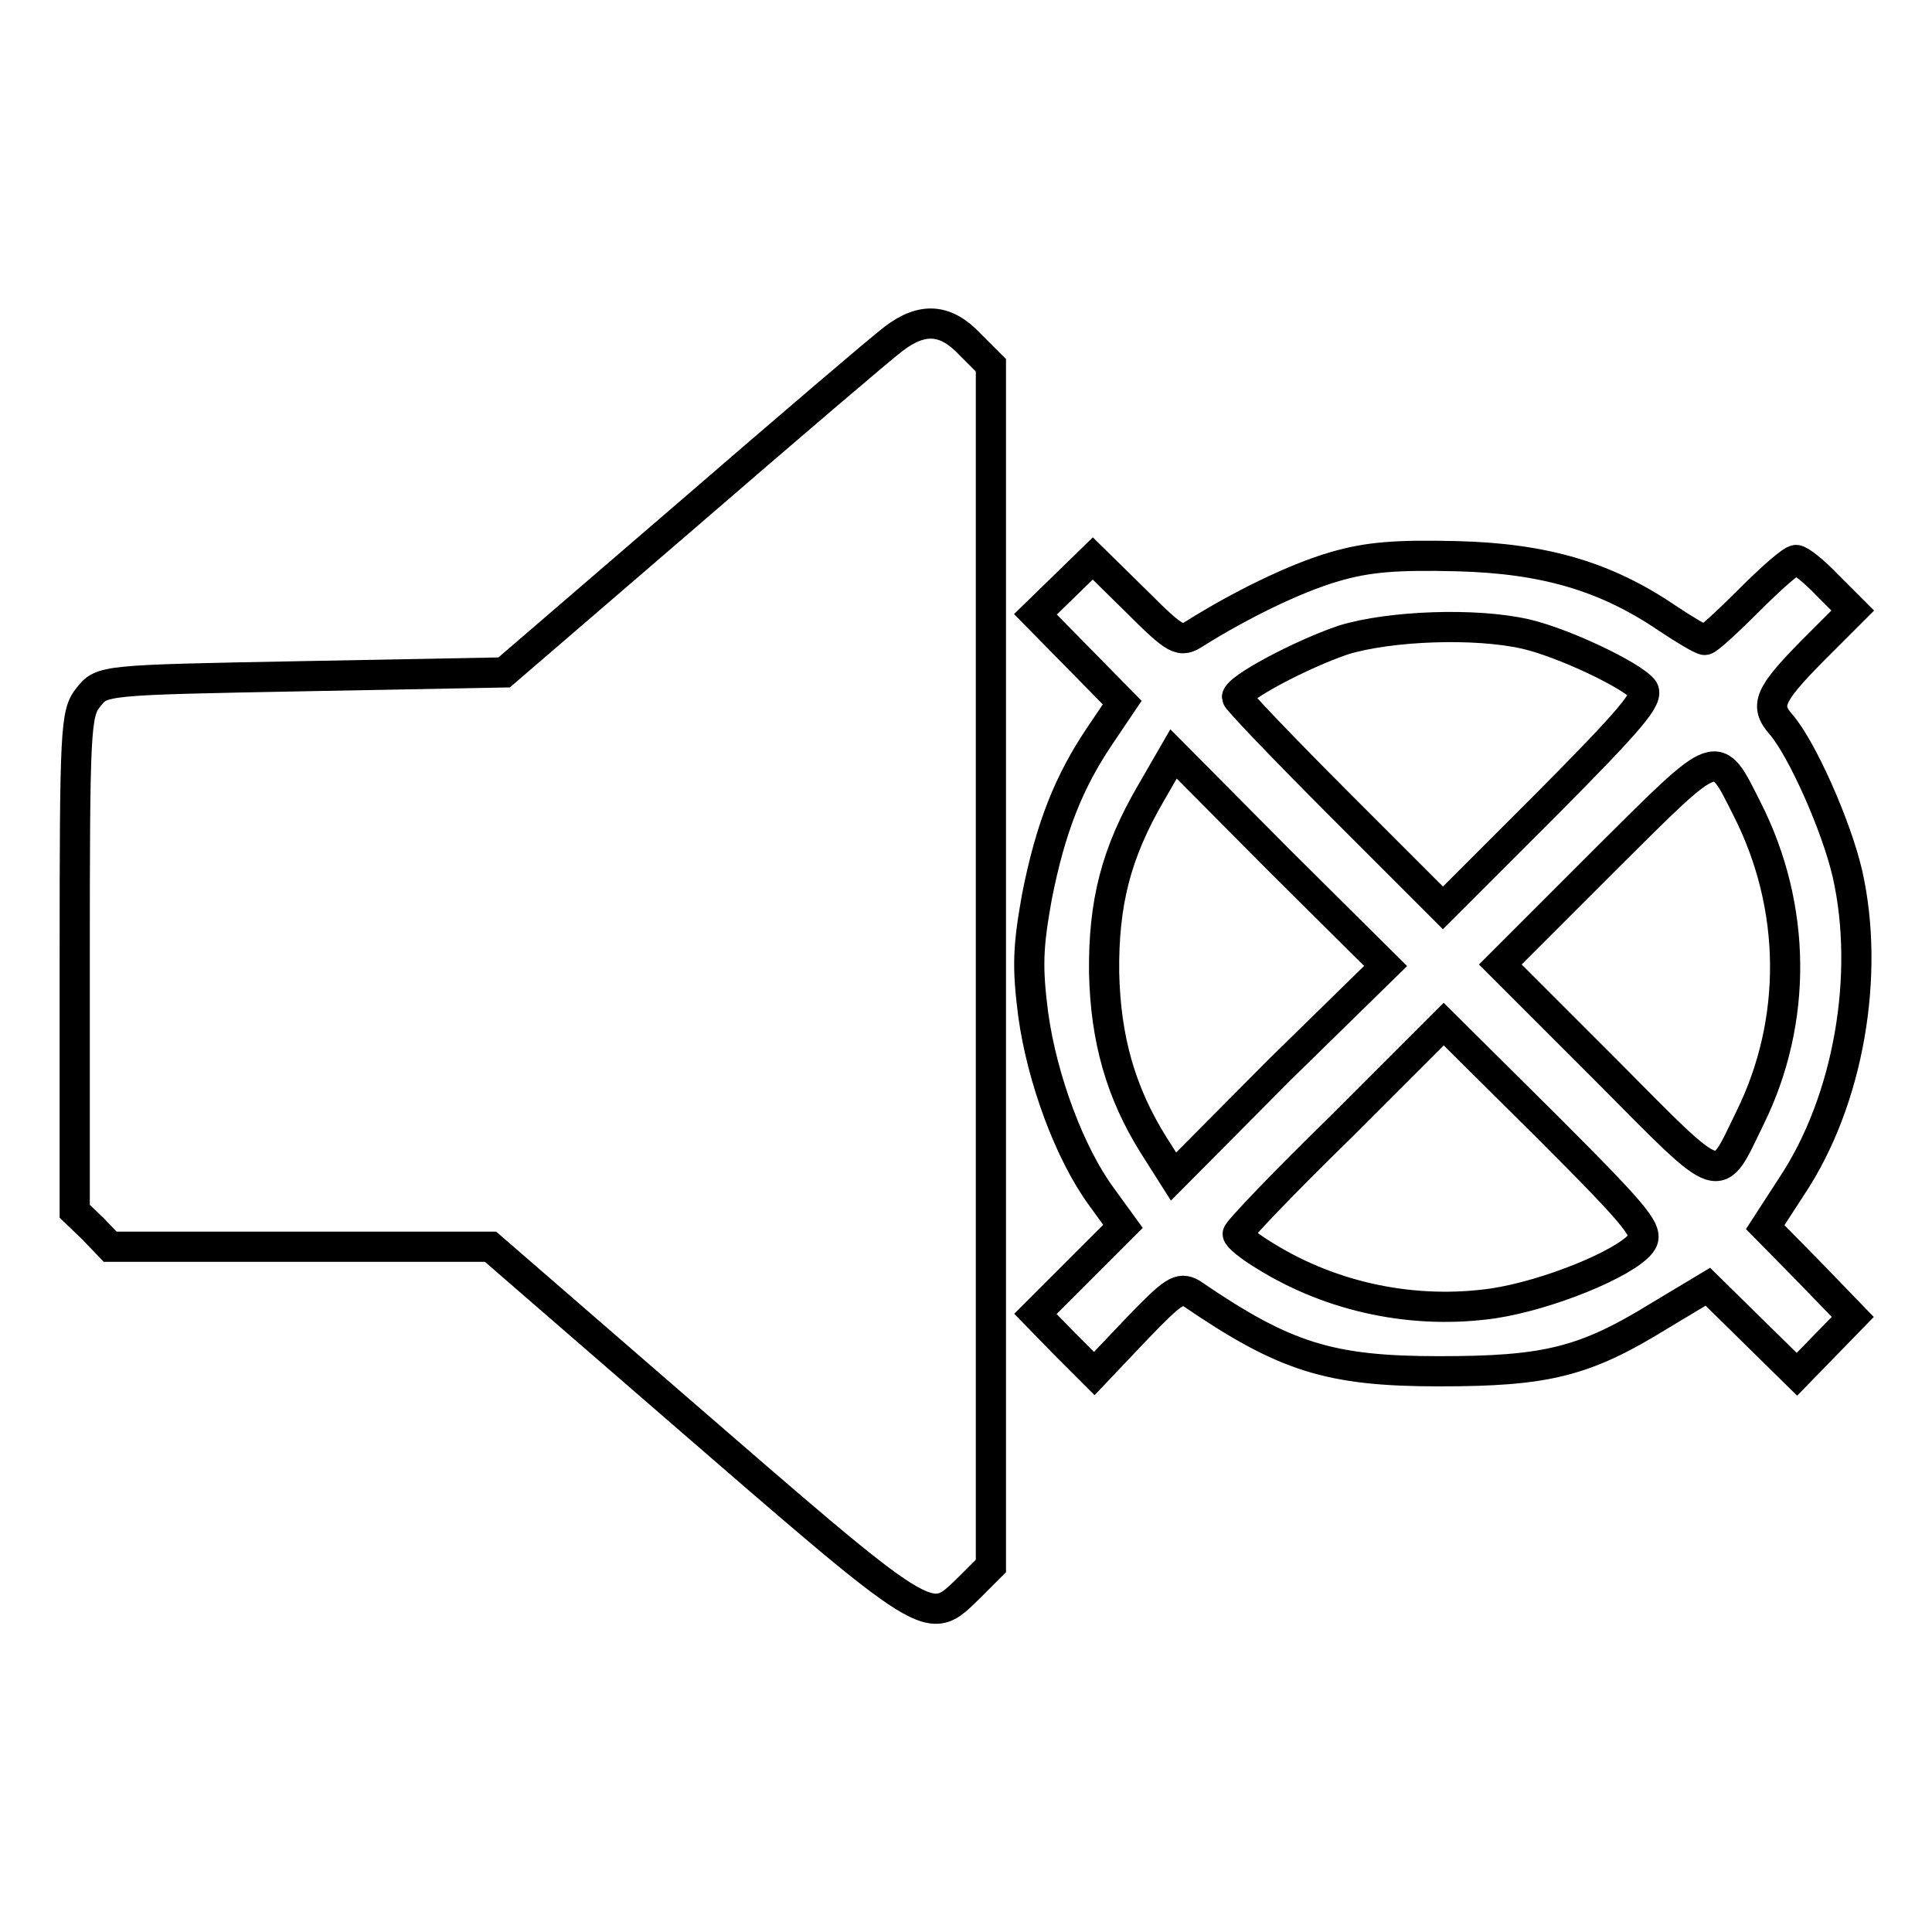 <?xml version="1.0" encoding="utf-8"?>
<!-- Svg Vector Icons : http://www.onlinewebfonts.com/icon -->
<!DOCTYPE svg PUBLIC "-//W3C//DTD SVG 1.1//EN" "http://www.w3.org/Graphics/SVG/1.1/DTD/svg11.dtd">
<svg version="1.1" xmlns="http://www.w3.org/2000/svg" xmlns:xlink="http://www.w3.org/1999/xlink" x="0px" y="0px" viewBox="0 0 256 256" enable-background="new 0 0 256 256" xml:space="preserve">
<g><g><g><path stroke-width="4" fill-opacity="0" stroke="#000000"  d="M118.4,44.9c-1.6,1.2-13.9,11.7-27.2,23.2l-24.4,21l-26.6,0.5c-26.6,0.5-26.7,0.5-28.5,2.8c-1.7,2.1-1.8,4.2-1.8,35.2v32.9l2.4,2.3l2.3,2.4h25.2h25.2l23.3,20.2c35.8,31,34.6,30.3,40.2,24.9l2.8-2.8v-79.5V48.4l-2.8-2.8C125.3,42.2,122.2,42,118.4,44.9z"/><path stroke-width="4" fill-opacity="0" stroke="#000000"  d="M176.8,75.1c-5.2,1.5-12.5,5.1-18.4,8.8c-2,1.3-2.5,1.1-7.9-4.3l-5.7-5.6l-3.8,3.7l-3.8,3.7l5.8,5.9l5.7,5.8l-2.9,4.3c-4.2,6.2-6.6,12.3-8.4,21.4c-1.2,6.7-1.3,9.3-0.5,15.6c1.2,8.7,4.9,18.5,9,24.1l2.9,4l-5.8,5.8l-5.8,5.8l3.9,4l3.9,3.9l5.6-5.9c4.9-5.1,5.7-5.6,7.3-4.7c12.3,8.4,18.2,10.3,32.8,10.3c14.1,0,19.2-1.2,29.1-7.3l6.5-3.9l5.9,5.8l5.9,5.8l3.7-3.8l3.7-3.8l-5.8-6l-5.8-5.9l3.5-5.4c7.6-11.4,10.4-28.1,7.4-41.4c-1.5-6.5-6.1-16.7-8.8-19.8c-2.2-2.5-1.6-3.9,4.1-9.7l5.4-5.4l-3.3-3.3c-1.8-1.9-3.7-3.4-4.2-3.4c-0.6,0-3.3,2.4-6.2,5.3c-2.9,2.9-5.5,5.3-5.9,5.3c-0.4,0-2.6-1.3-5-2.9c-8.1-5.5-16.2-7.9-27.8-8.2C185,73.5,181.2,73.8,176.8,75.1z M202.1,84c4.9,1.1,14,5.4,15.6,7.3c0.9,1.1-1.6,4-12.7,15.2l-13.8,13.8l-13.6-13.6c-7.6-7.6-13.7-14-13.7-14.3c0-1.2,8.5-5.7,14.1-7.6C184.2,82.9,195.5,82.5,202.1,84z M169.5,141.8l-14,14.1l-2.6-4.1c-4.4-7-6.4-14.1-6.6-22.9c-0.1-9.3,1.6-15.9,6.2-23.8l3-5.2l14,14.1l14.1,14L169.5,141.8z M231.5,107.2c6.6,13,6.7,28.1,0.4,40.9c-4.5,9.2-3.3,9.6-19-6.2l-14.1-14.1l13.9-13.9C228,98.7,227.3,98.9,231.5,107.2z M217.4,164.8c-2.2,2.7-12.3,6.8-19.5,7.9c-10.4,1.5-21.3-0.7-30.3-6.3c-2-1.2-3.6-2.5-3.6-2.9s6.1-6.8,13.7-14.2l13.6-13.6l13.8,13.7C217.5,161.8,218.6,163.3,217.4,164.8z"/></g></g></g>
</svg>
